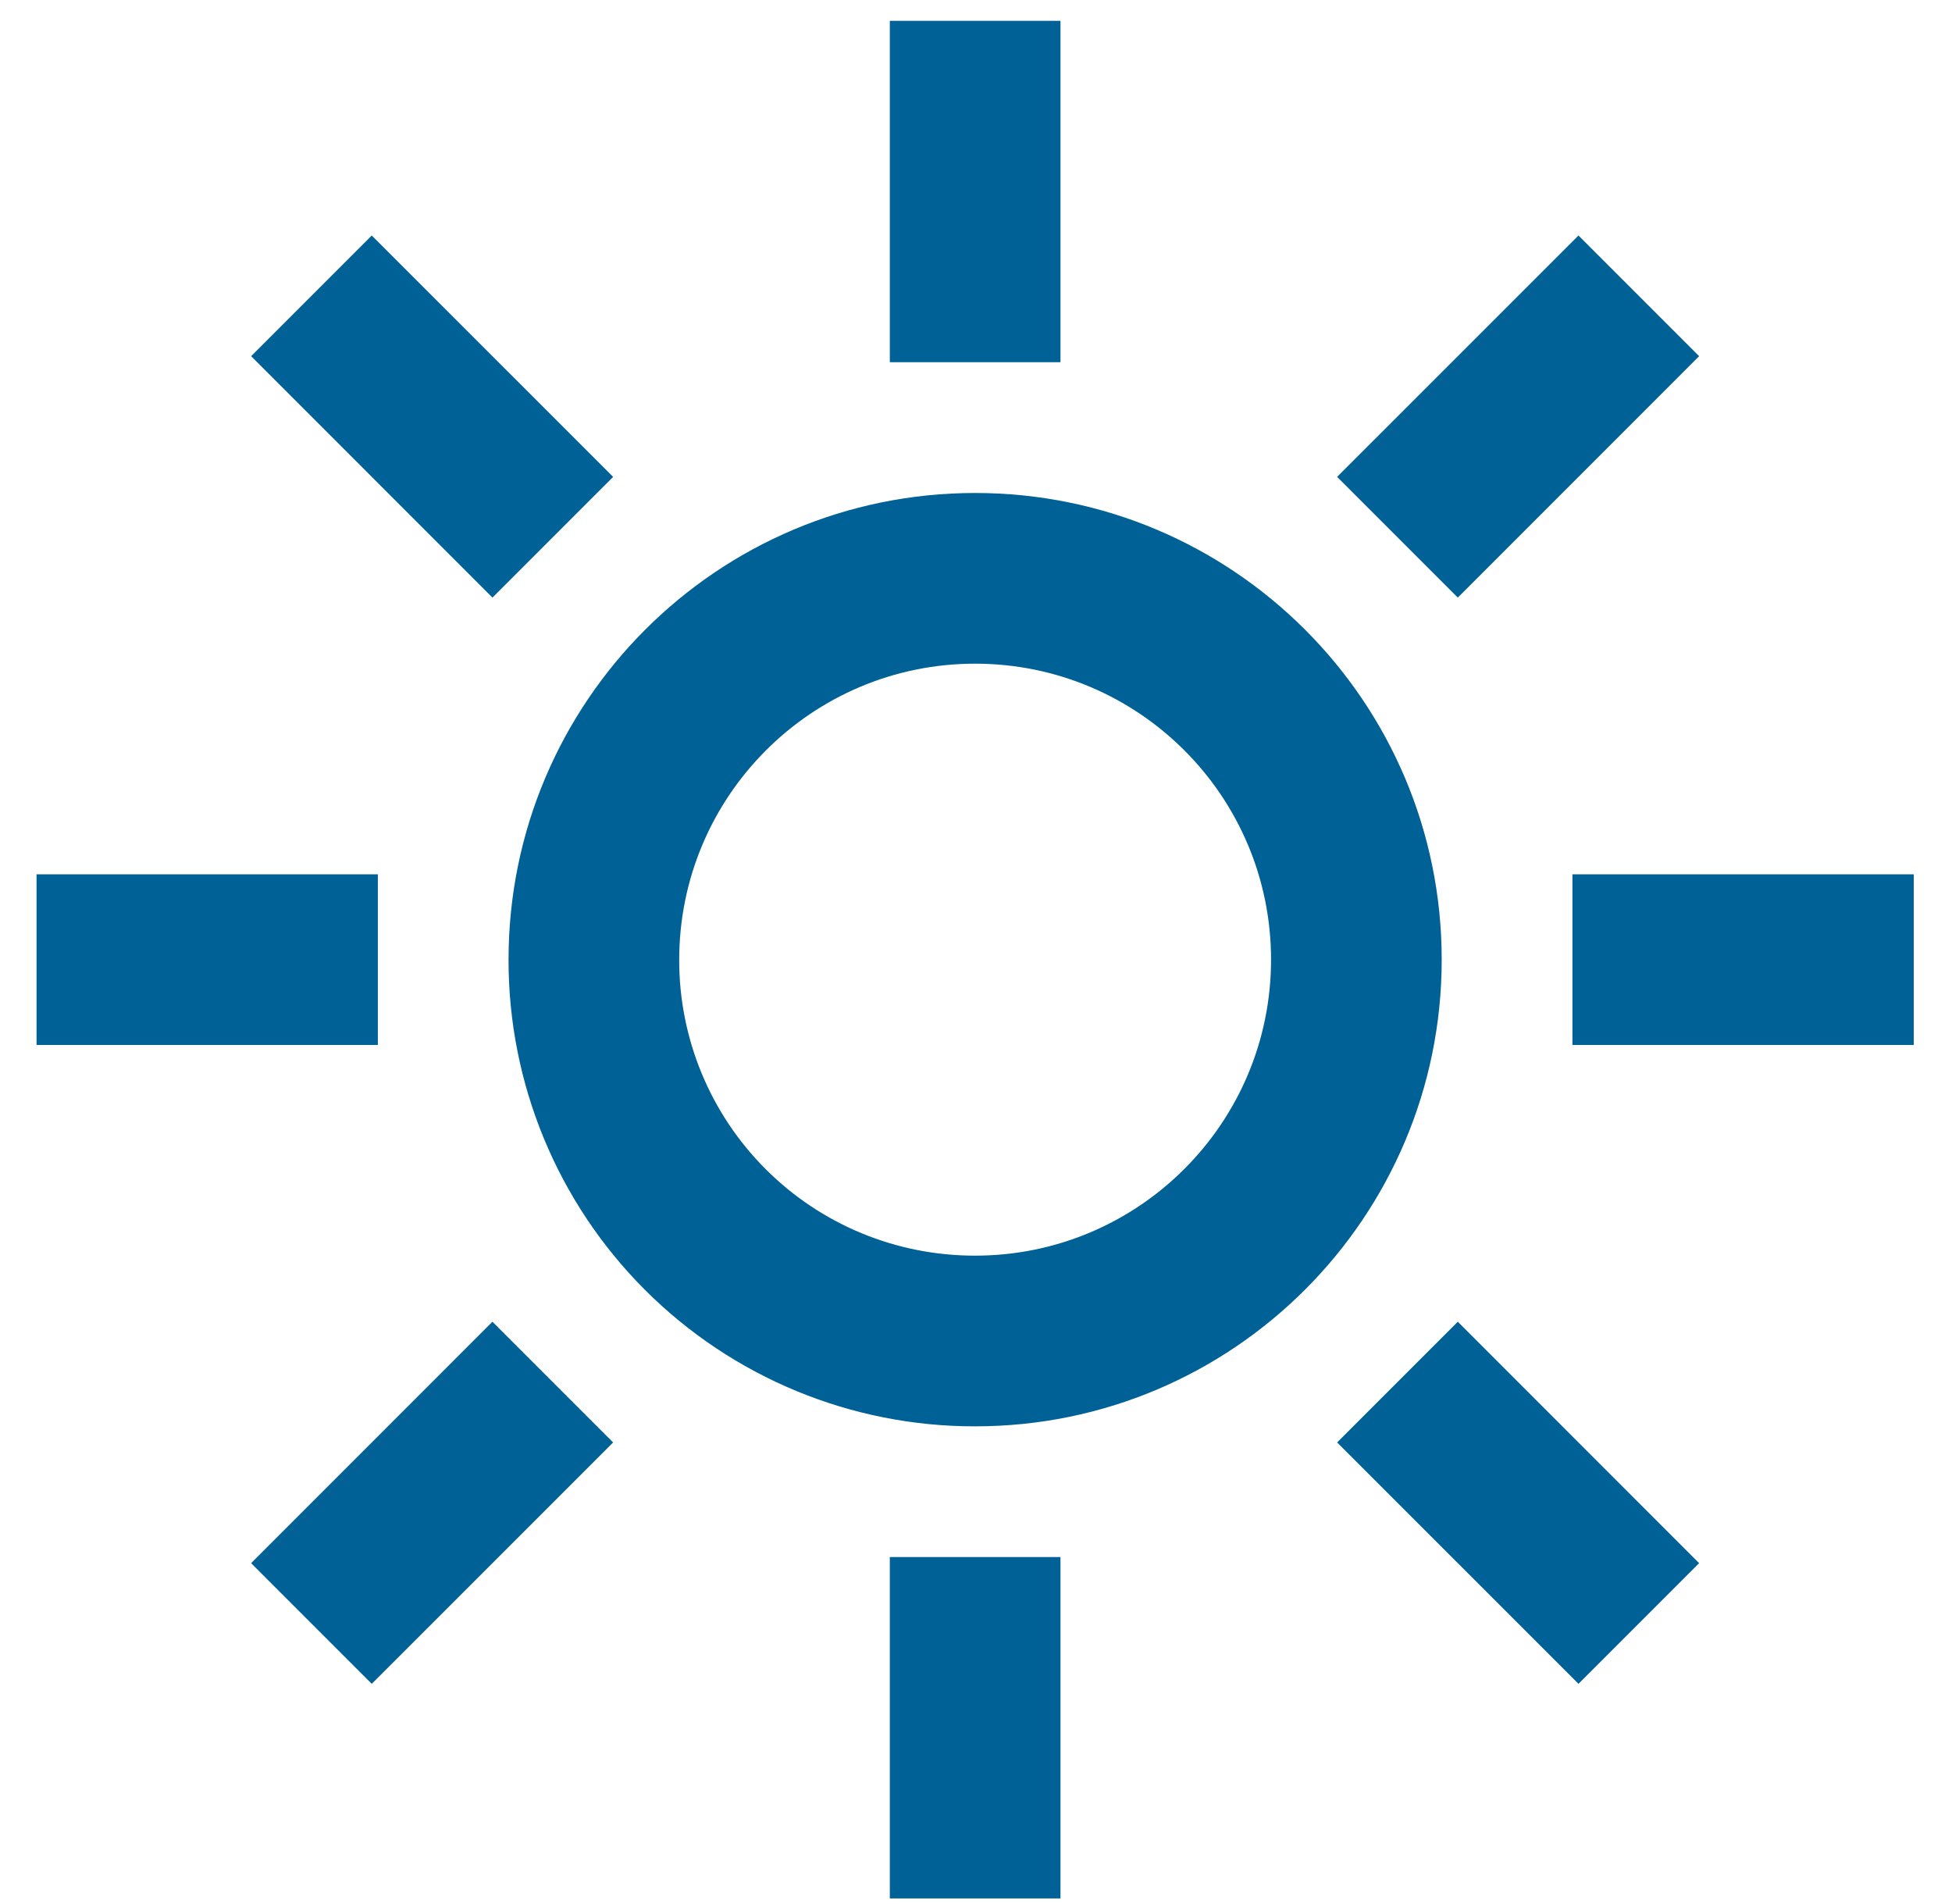<svg width="40" height="39" viewBox="0 0 40 39" fill="none" xmlns="http://www.w3.org/2000/svg">
<path fill-rule="evenodd" clip-rule="evenodd" d="M21.731 31.9V38.894H18.234V31.9H21.731ZM29.873 27.079L34.818 32.025L32.346 34.497L27.4 29.552L29.873 27.079ZM10.091 27.079L12.564 29.552L7.618 34.497L5.146 32.025L10.091 27.079ZM19.982 10.1C25.263 10.1 29.543 14.38 29.543 19.661C29.543 24.941 25.263 29.222 19.982 29.222C17.445 29.226 15.011 28.221 13.216 26.426C11.422 24.632 10.417 22.198 10.421 19.661C10.421 14.38 14.702 10.1 19.982 10.1ZM19.982 13.597C16.634 13.597 13.918 16.312 13.918 19.667C13.916 21.275 14.553 22.817 15.69 23.953C16.826 25.09 18.368 25.727 19.982 25.725C23.331 25.725 26.046 23.009 26.046 19.661C26.046 16.312 23.331 13.597 19.982 13.597ZM39.216 17.912V21.409H32.222V17.912H39.216ZM7.743 17.912V21.409H0.749V17.912H7.743ZM7.618 4.825L12.564 9.77L10.091 12.243L5.146 7.297L7.618 4.825ZM32.346 4.825L34.818 7.297L29.873 12.243L27.4 9.77L32.346 4.825ZM21.731 0.427V7.421H18.234V0.427H21.731Z" fill="#006196"/>
</svg>
